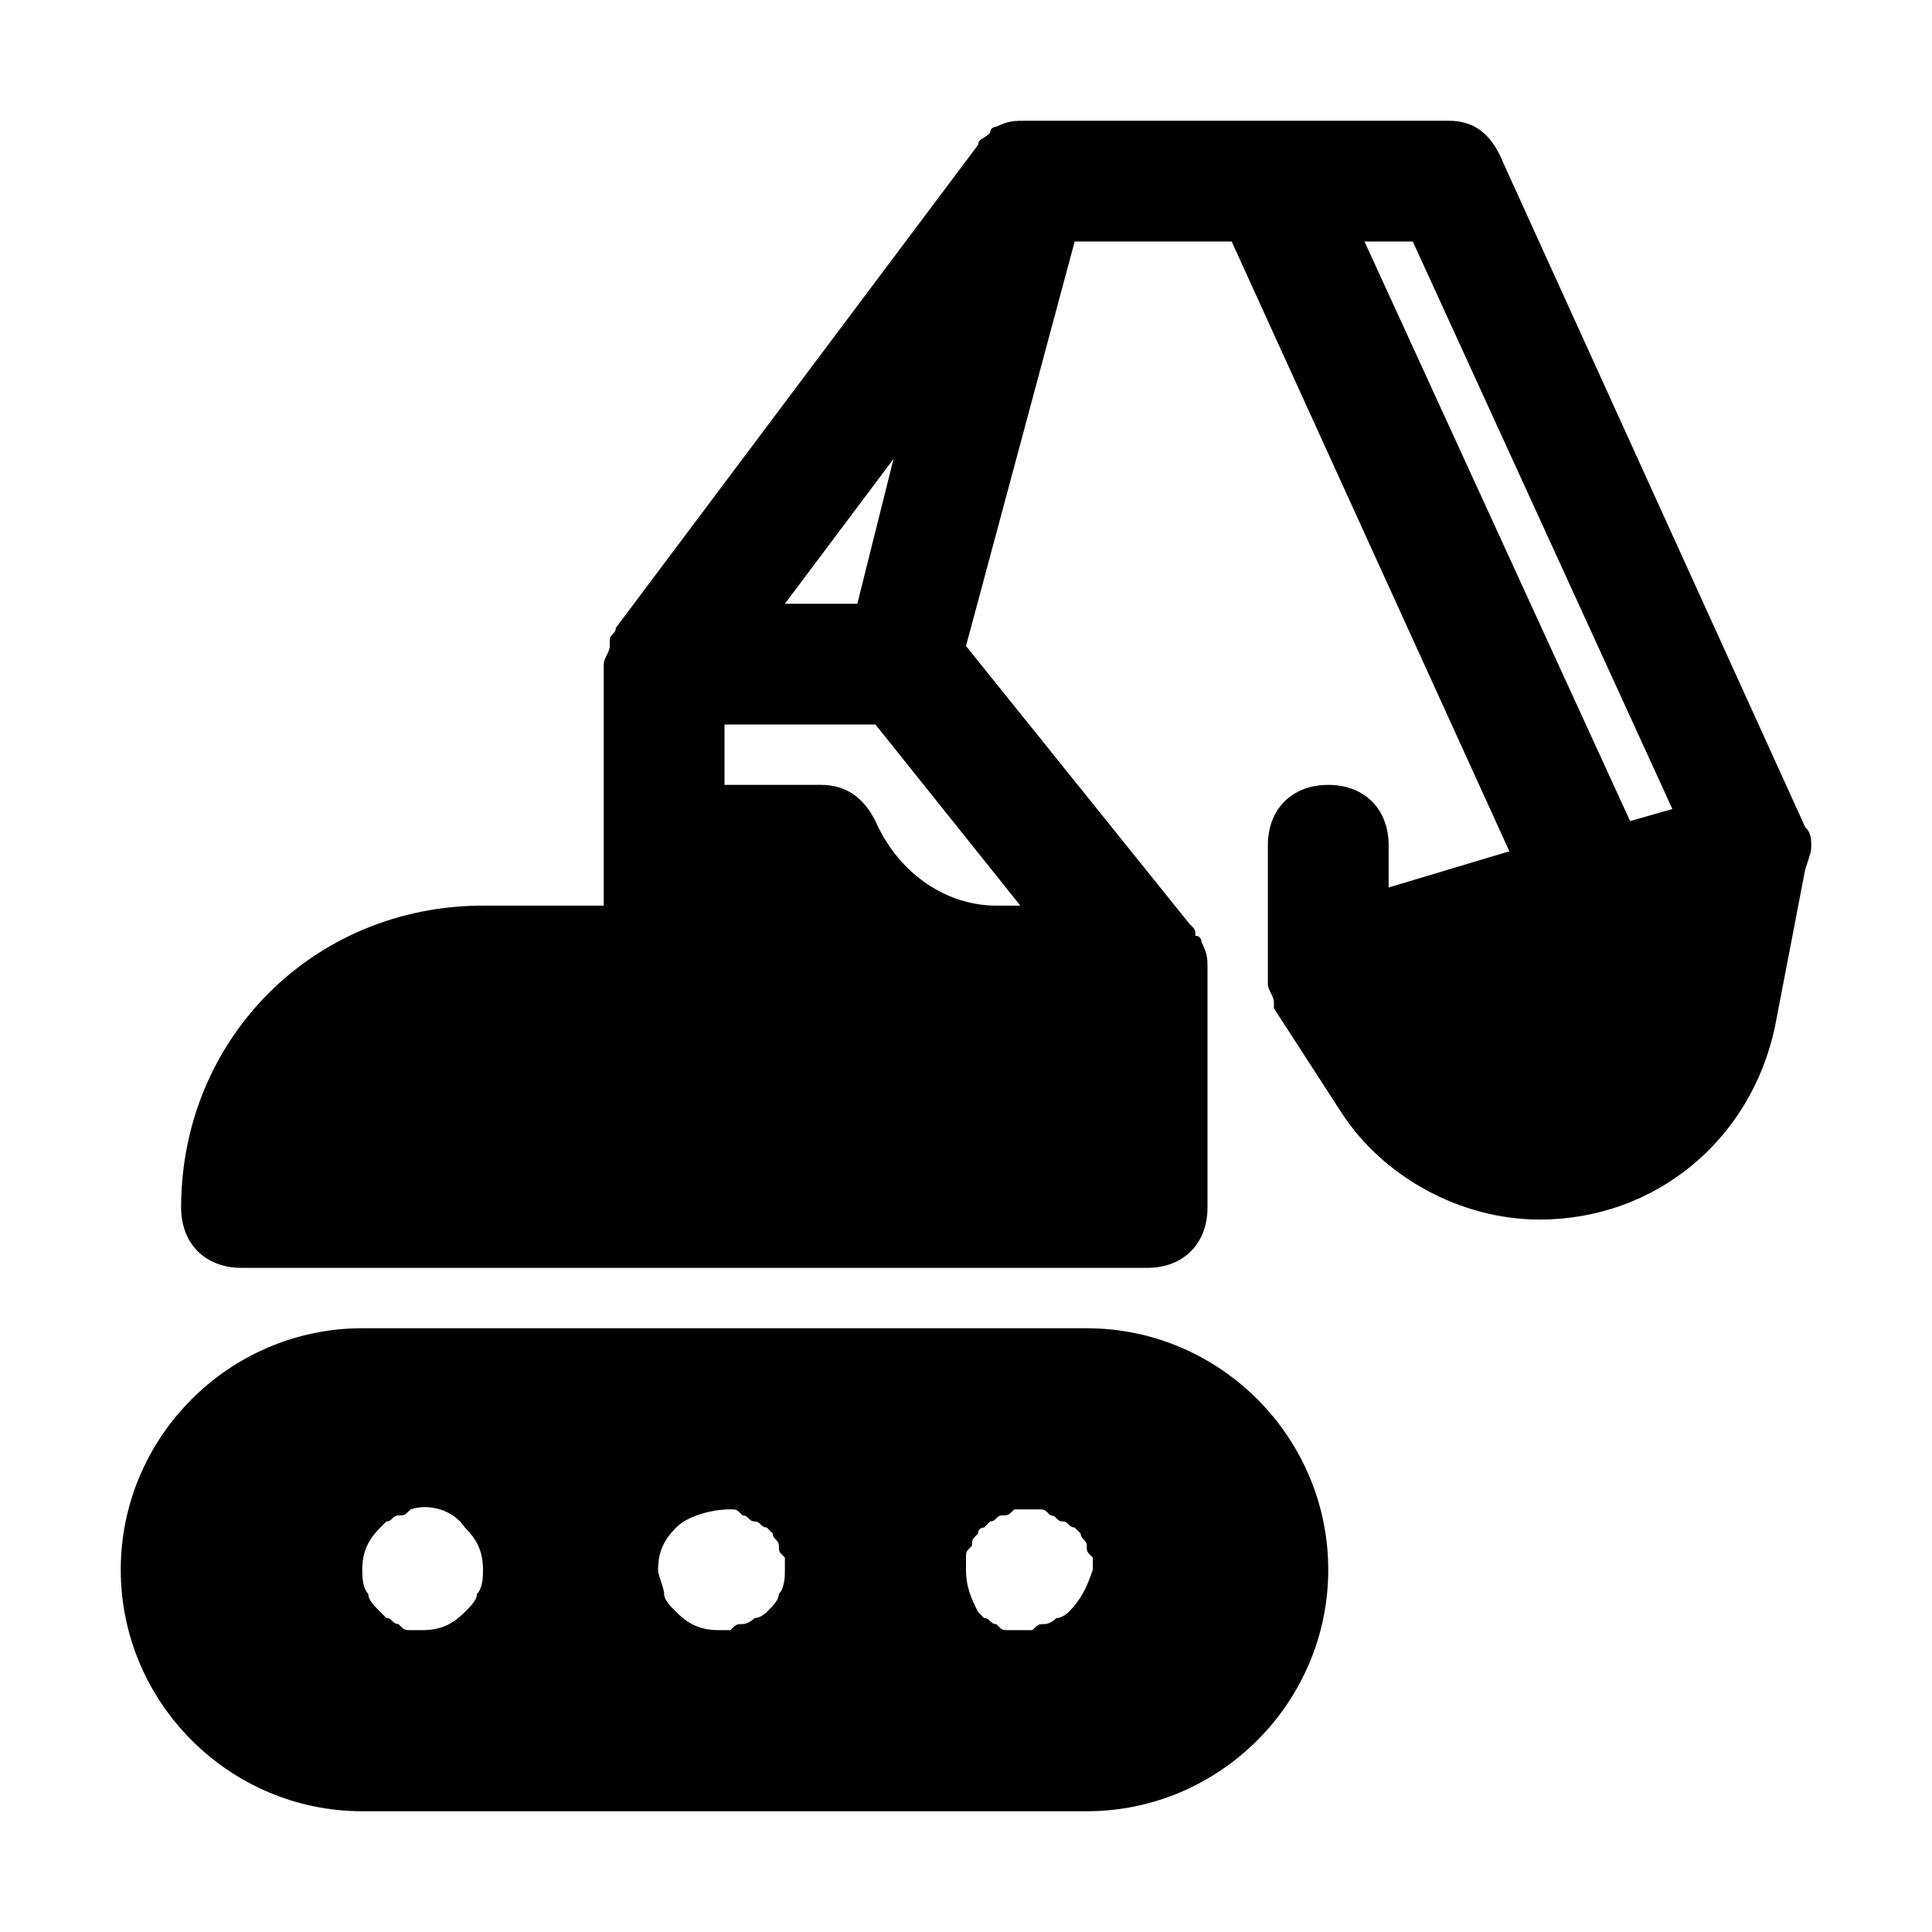 <!DOCTYPE svg PUBLIC "-//W3C//DTD SVG 1.1//EN" "http://www.w3.org/Graphics/SVG/1.1/DTD/svg11.dtd">

<!-- Uploaded to: SVG Repo, www.svgrepo.com, Transformed by: SVG Repo Mixer Tools -->
<svg fill="#000000" width="44.979" height="44.979" version="1.1" id="Icons" xmlns="http://www.w3.org/2000/svg" xmlns:xlink="http://www.w3.org/1999/xlink" viewBox="0 0 32 32" xml:space="preserve">

<g id="SVGRepo_bgCarrier" stroke-width="0"/>

<g id="SVGRepo_tracerCarrier" stroke-linecap="round" stroke-linejoin="round"/>

<g id="SVGRepo_iconCarrier"> <path d="M18,22H6c-2.2,0-4,1.8-4,4s1.8,4,4,4h12c2.2,0,4-1.8,4-4S20.2,22,18,22z M7.9,26.4c0,0.1-0.1,0.2-0.2,0.3 C7.5,26.9,7.3,27,7,27c-0.1,0-0.1,0-0.2,0c-0.1,0-0.1,0-0.2-0.1c-0.1,0-0.1-0.1-0.2-0.1c0,0-0.1-0.1-0.1-0.1 c-0.1-0.1-0.2-0.2-0.2-0.3C6,26.3,6,26.1,6,26c0-0.3,0.1-0.5,0.3-0.7c0,0,0.1-0.1,0.1-0.1c0.1,0,0.1-0.1,0.2-0.1 c0.1,0,0.1,0,0.2-0.1c0.3-0.1,0.7,0,0.9,0.3C7.9,25.5,8,25.7,8,26C8,26.1,8,26.3,7.9,26.4z M12.9,26.4c0,0.1-0.1,0.2-0.2,0.3 c0,0-0.1,0.1-0.2,0.1c0,0-0.1,0.1-0.2,0.1c-0.1,0-0.1,0-0.2,0.1c-0.1,0-0.1,0-0.2,0c-0.3,0-0.5-0.1-0.7-0.3 c-0.1-0.1-0.2-0.2-0.2-0.3c0-0.1-0.1-0.3-0.1-0.4c0-0.3,0.1-0.5,0.3-0.7c0.2-0.2,0.6-0.3,0.9-0.3c0.1,0,0.1,0,0.2,0.1 c0.1,0,0.1,0.1,0.2,0.1c0.1,0,0.1,0.1,0.2,0.1c0,0,0.1,0.1,0.1,0.1c0,0.1,0.1,0.1,0.1,0.2c0,0.1,0,0.1,0.1,0.2c0,0.1,0,0.1,0,0.2 C13,26.1,13,26.3,12.9,26.4z M17.7,26.7c0,0-0.1,0.1-0.2,0.1c0,0-0.1,0.1-0.2,0.1c-0.1,0-0.1,0-0.2,0.1c-0.1,0-0.1,0-0.2,0 c-0.1,0-0.1,0-0.2,0c-0.1,0-0.1,0-0.2-0.1c-0.1,0-0.1-0.1-0.2-0.1c0,0-0.1-0.1-0.1-0.1C16.1,26.5,16,26.3,16,26c0-0.1,0-0.1,0-0.2 c0-0.1,0-0.1,0.1-0.2c0-0.1,0-0.1,0.1-0.2c0-0.1,0.1-0.1,0.1-0.1c0,0,0.1-0.1,0.1-0.1c0.1,0,0.1-0.1,0.2-0.1c0.1,0,0.1,0,0.2-0.1 c0.1,0,0.3,0,0.4,0c0.1,0,0.1,0,0.2,0.1c0.1,0,0.1,0.1,0.2,0.1c0.1,0,0.1,0.1,0.2,0.1c0,0,0.1,0.1,0.1,0.1c0,0.1,0.1,0.1,0.1,0.2 c0,0.1,0,0.1,0.1,0.2c0,0.1,0,0.1,0,0.2C18,26.3,17.9,26.5,17.7,26.7z"/> <path d="M30,14c0-0.1,0-0.2-0.1-0.3c0,0,0,0,0,0l-5-11C24.7,2.2,24.4,2,24,2h-3c0,0,0,0,0,0h-4c-0.2,0-0.3,0-0.5,0.1 c0,0-0.1,0-0.1,0.1c0,0,0,0,0,0v0c-0.1,0.1-0.2,0.1-0.2,0.2l-6,8c0,0.1-0.1,0.1-0.1,0.2c0,0,0,0,0,0.1c0,0.1-0.1,0.2-0.1,0.3 c0,0,0,0,0,0v4H8c-2.8,0-5,2.2-5,5c0,0.6,0.4,1,1,1h15c0.6,0,1-0.4,1-1v-4c0-0.1,0-0.2-0.1-0.4c0,0,0-0.1-0.1-0.1 c0-0.1,0-0.1-0.1-0.2l-3.7-4.6L17.8,4h2.6L25,14.1l-2,0.6V14c0-0.6-0.4-1-1-1s-1,0.4-1,1v2c0,0,0,0,0,0.1c0,0.1,0,0.1,0,0.2 c0,0.1,0.1,0.2,0.1,0.3c0,0,0,0.1,0,0.1l1.1,1.7c0.7,1.1,2,1.8,3.3,1.8c1.9,0,3.5-1.3,3.9-3.2l0.5-2.6C30,14.1,30,14.1,30,14 C30,14,30,14,30,14z M12,12h2.5l2.4,3h-0.4c-0.8,0-1.6-0.5-2-1.4c-0.2-0.4-0.5-0.6-0.9-0.6H12V12z M14.8,7.6L14.2,10H13L14.8,7.6z M22.6,4h0.8l4.3,9.4l-0.7,0.2L22.6,4z"/> </g>

</svg>